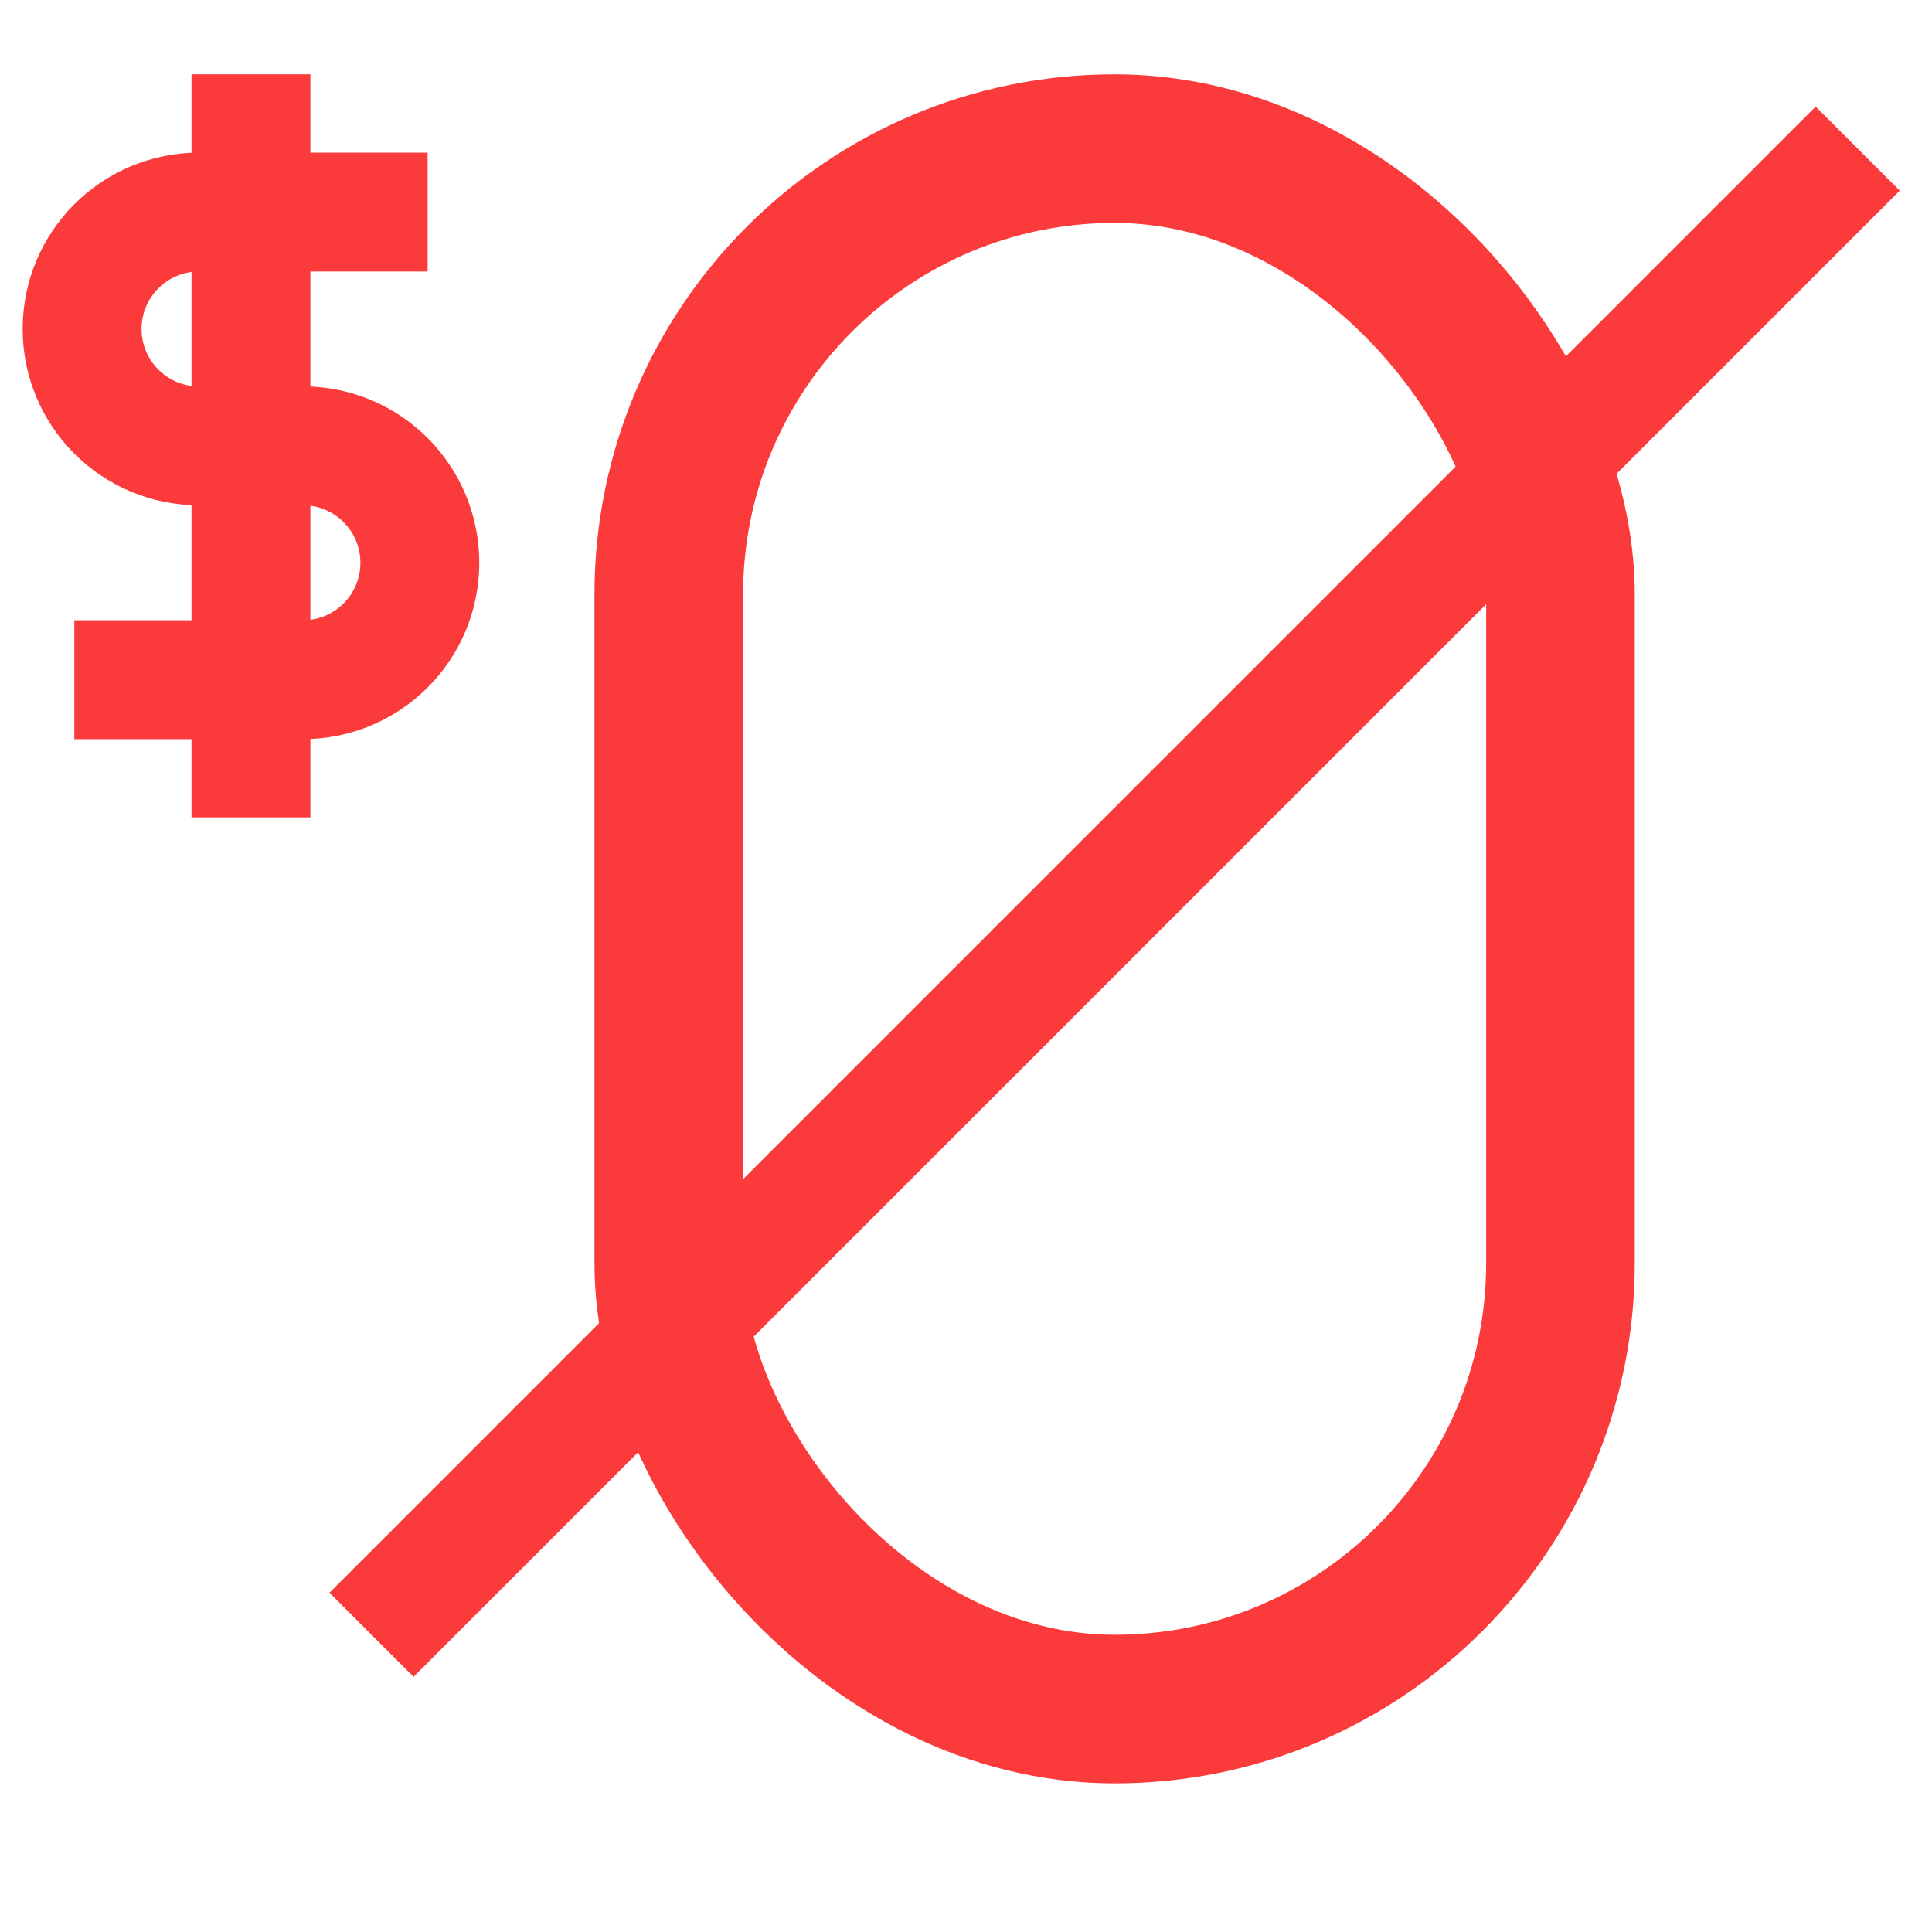 <svg xmlns="http://www.w3.org/2000/svg" width="26" height="26" viewBox="0 0 26 26" fill="none">
  <rect x="9" y="2" width="12" height="21" rx="6" stroke="#FB3B3B" stroke-width="2"/>
  <path d="M3.377 1V11" stroke="#FB3B3B" stroke-width="1.6"/>
  <path d="M25 2L5 22" stroke="#FB3B3B" stroke-width="1.6"/>
  <path d="M5.755 2.854C5.755 2.854 3.547 2.854 2.678 2.854C1.809 2.854 1.105 3.558 1.105 4.427C1.105 5.296 1.809 6 2.678 6" stroke="#FB3B3B" stroke-width="1.6"/>
  <path d="M1 9.147C1 9.147 3.208 9.147 4.077 9.147C4.946 9.147 5.65 8.443 5.65 7.574C5.65 6.705 4.946 6 4.077 6H2.678" stroke="#FB3B3B" stroke-width="1.6"/>
</svg>